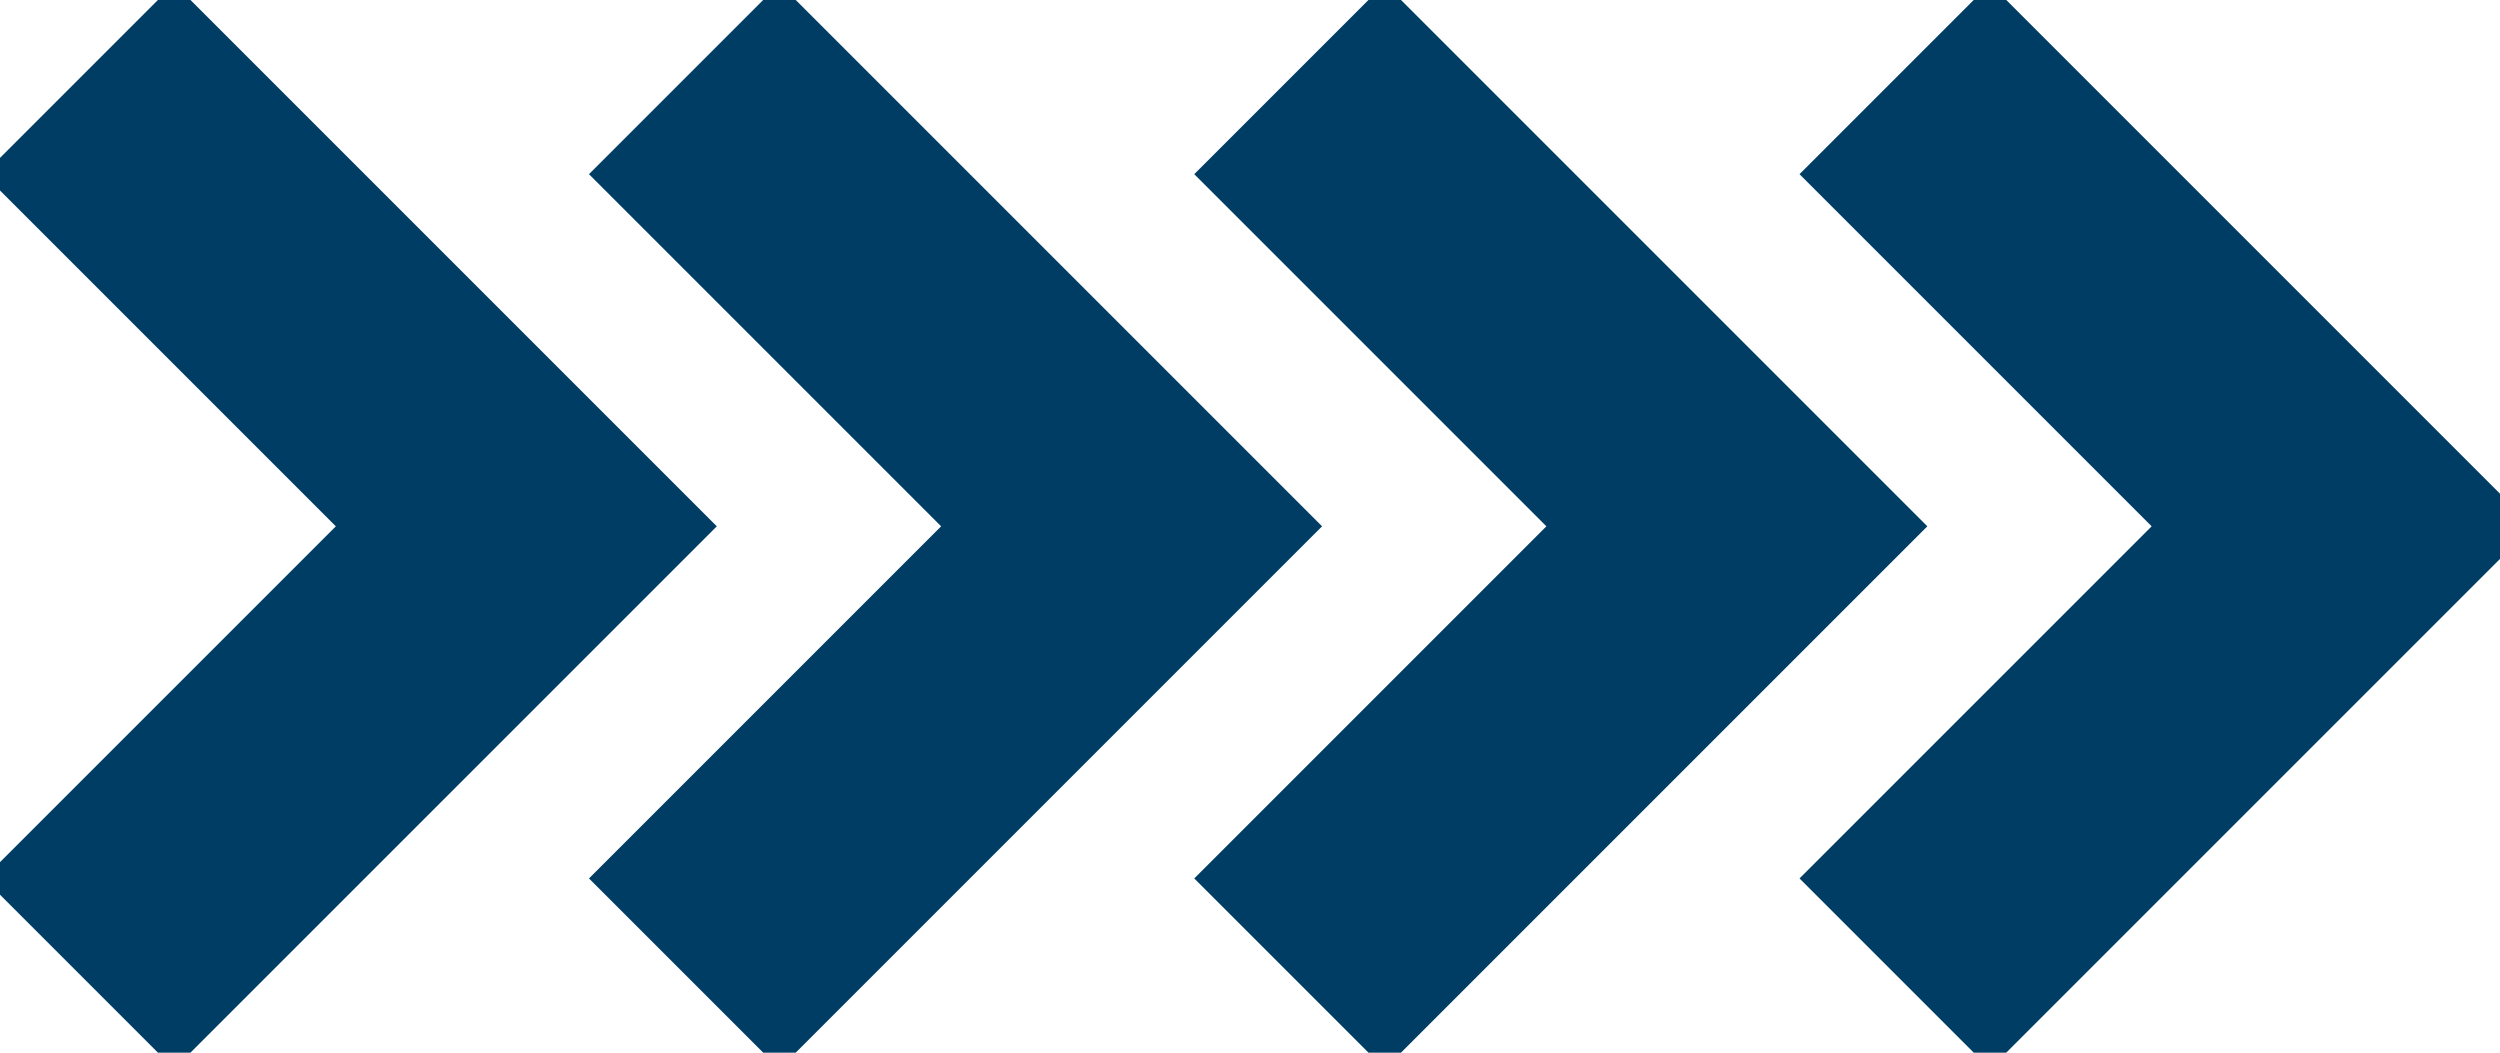 <?xml version="1.0" encoding="UTF-8"?> <svg xmlns="http://www.w3.org/2000/svg" xmlns:xlink="http://www.w3.org/1999/xlink" id="Raggruppa_78" data-name="Raggruppa 78" width="111.372" height="46.894" viewBox="0 0 111.372 46.894"><defs><clipPath id="clip-path"><path id="Tracciato_8" data-name="Tracciato 8" d="M111.372-9.675H0V-56.569H111.372Z" transform="translate(0 56.569)" fill="none"></path></clipPath></defs><g id="Raggruppa_77" data-name="Raggruppa 77" clip-path="url(#clip-path)"><g id="Raggruppa_73" data-name="Raggruppa 73" transform="translate(3.517 3.517)"><path id="Tracciato_4" data-name="Tracciato 4" d="M-24.042,0l19.93,19.93-19.93,19.929" transform="translate(24.042)" fill="none" stroke="#003d64" stroke-width="12"></path></g><g id="Raggruppa_74" data-name="Raggruppa 74" transform="translate(30.481 3.517)"><path id="Tracciato_5" data-name="Tracciato 5" d="M-24.042,0l19.93,19.93-19.93,19.929" transform="translate(24.042)" fill="none" stroke="#003d64" stroke-width="12"></path></g><g id="Raggruppa_75" data-name="Raggruppa 75" transform="translate(57.445 3.517)"><path id="Tracciato_6" data-name="Tracciato 6" d="M-24.042,0l19.93,19.93-19.93,19.929" transform="translate(24.042)" fill="none" stroke="#003d64" stroke-width="12"></path></g><g id="Raggruppa_76" data-name="Raggruppa 76" transform="translate(84.409 3.517)"><path id="Tracciato_7" data-name="Tracciato 7" d="M-24.042,0l19.93,19.93-19.93,19.929" transform="translate(24.042)" fill="none" stroke="#003d64" stroke-width="12"></path></g></g></svg> 